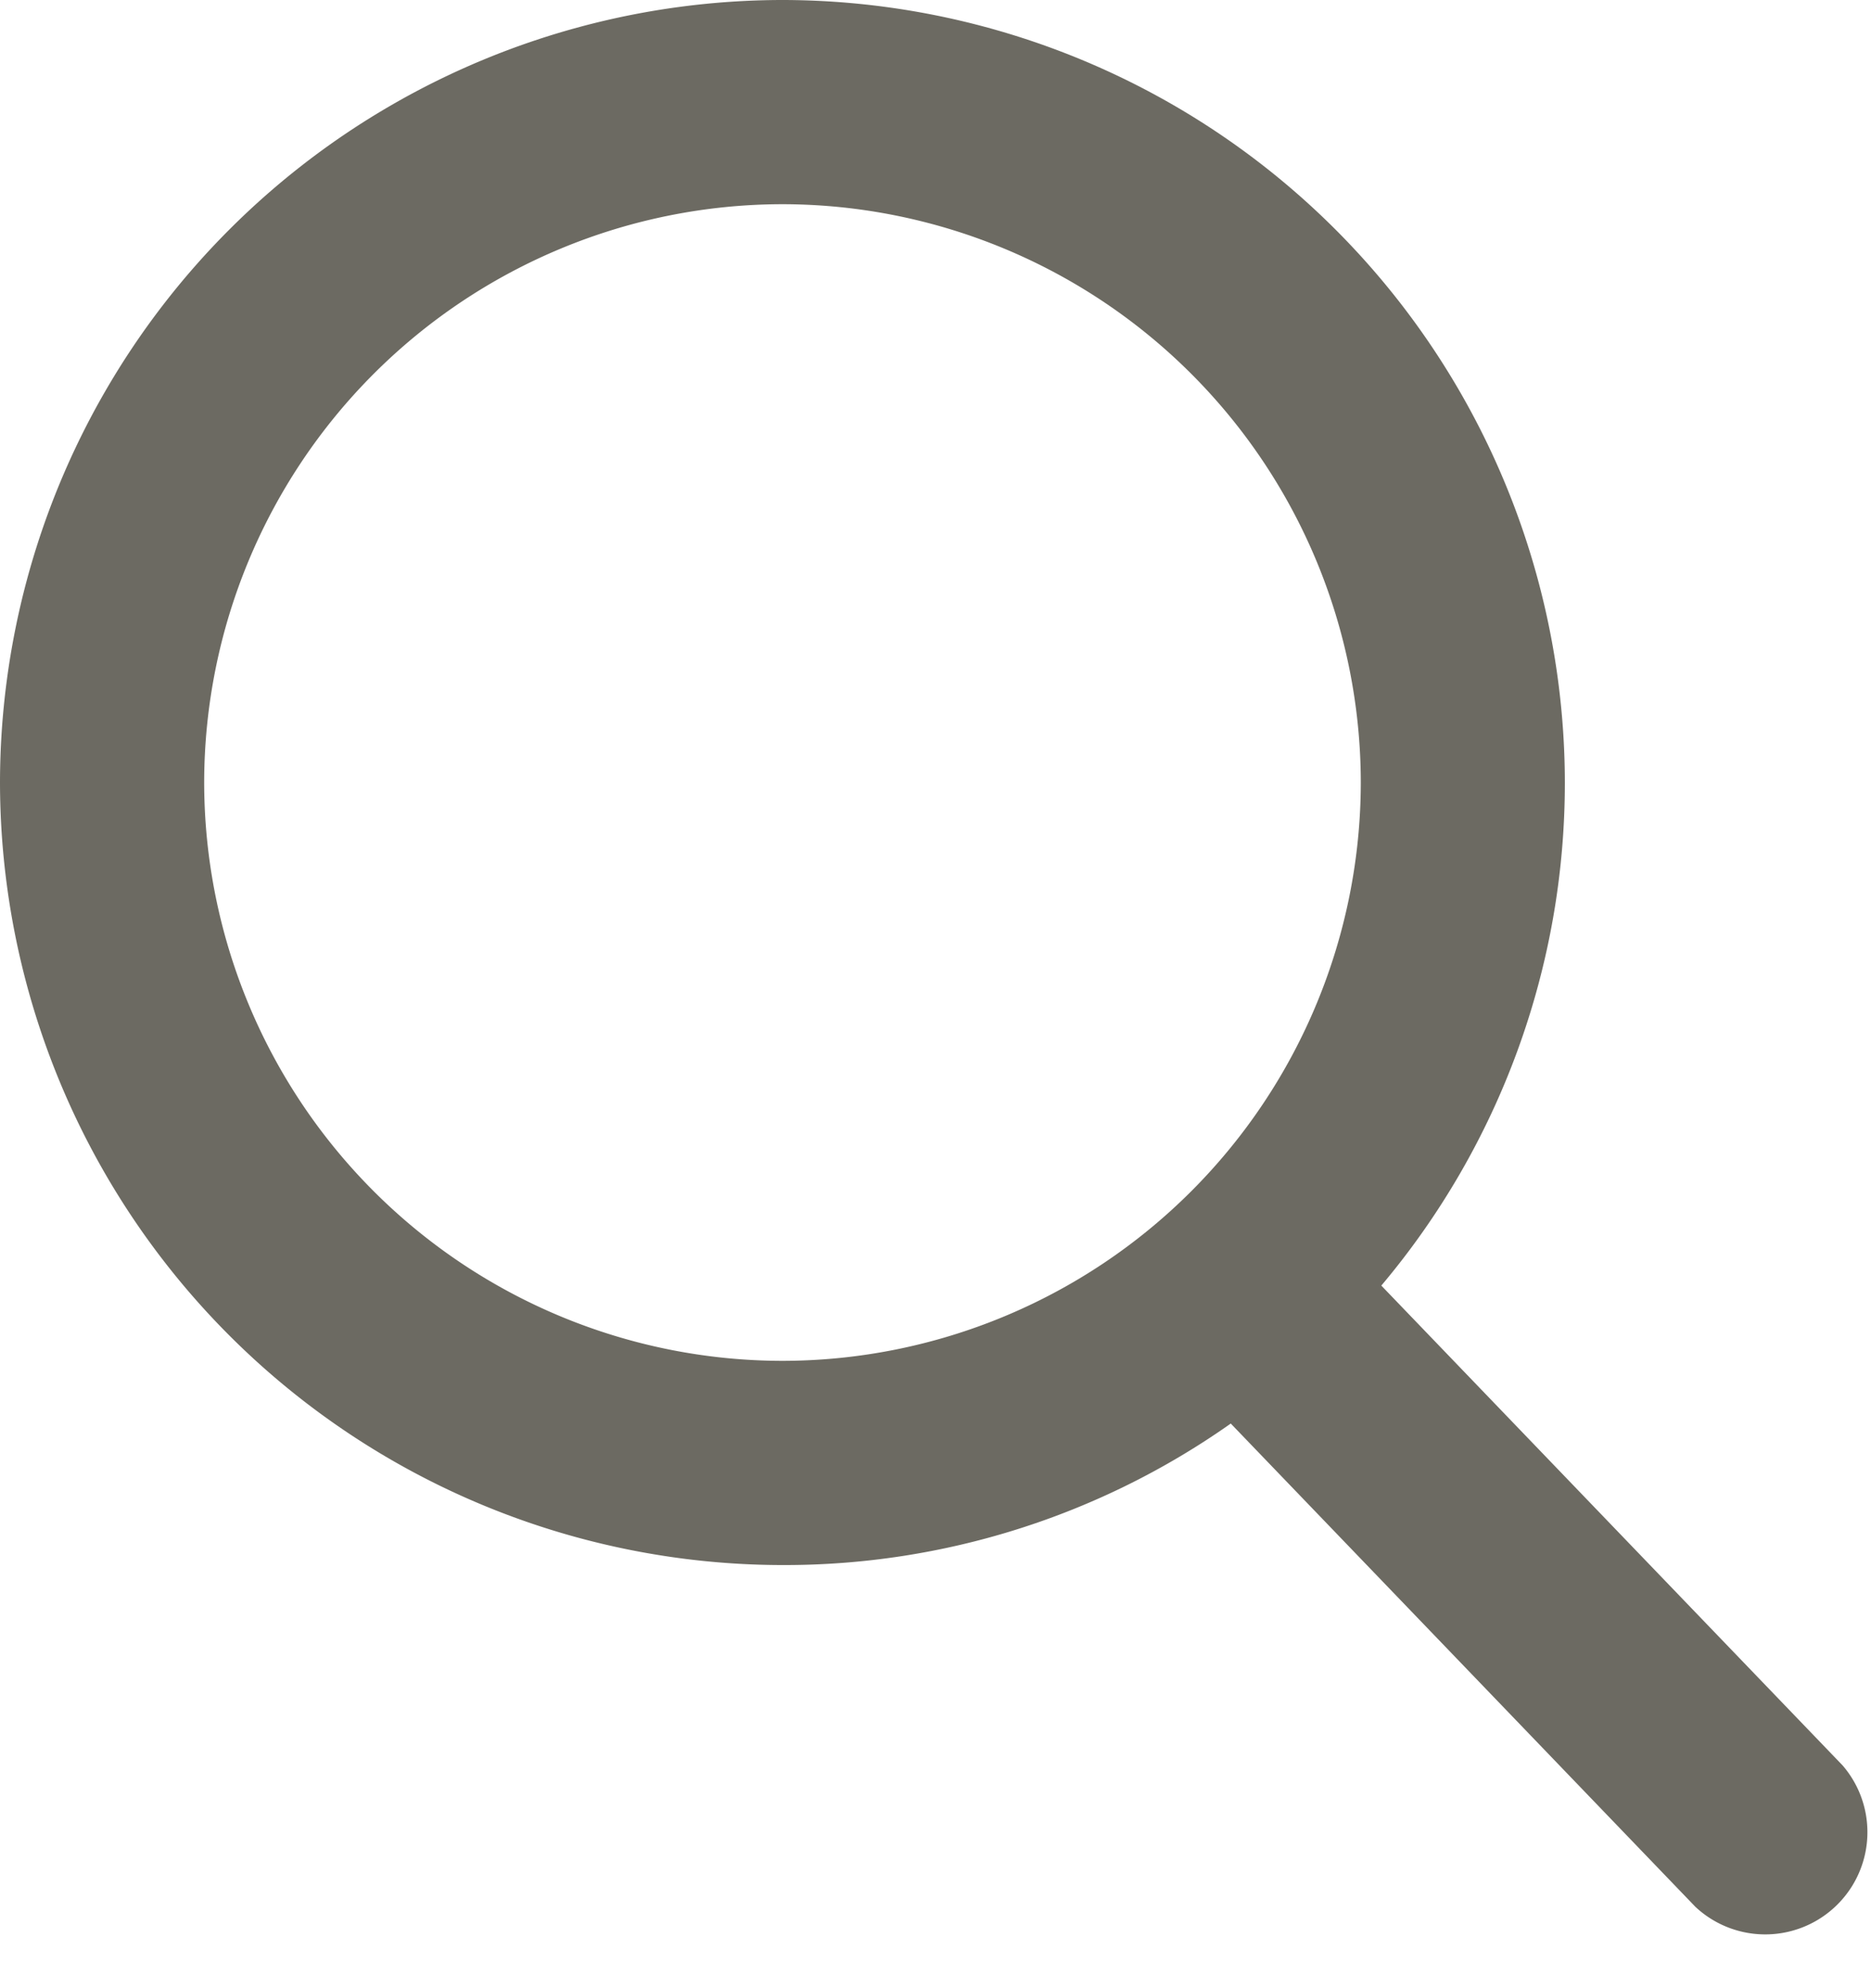 <svg width="16" height="17" viewBox="0 0 16 17" fill="none" xmlns="http://www.w3.org/2000/svg"><path fill-rule="evenodd" clip-rule="evenodd" d="M11.813 10.993l3.944 4.102a.874.874 0 0 1-1.258 1.21l-3.974-4.133a6.62 6.62 0 0 1-3.834 1.21A6.699 6.699 0 0 1 0 6.692 6.699 6.699 0 0 1 6.691 0a6.699 6.699 0 0 1 6.691 6.691 6.67 6.67 0 0 1-1.57 4.302zm-.176-4.302A4.951 4.951 0 0 0 6.69 1.746 4.951 4.951 0 0 0 1.746 6.69a4.951 4.951 0 0 0 4.945 4.946 4.951 4.951 0 0 0 4.946-4.946z" fill="#6C6A62"/></svg>